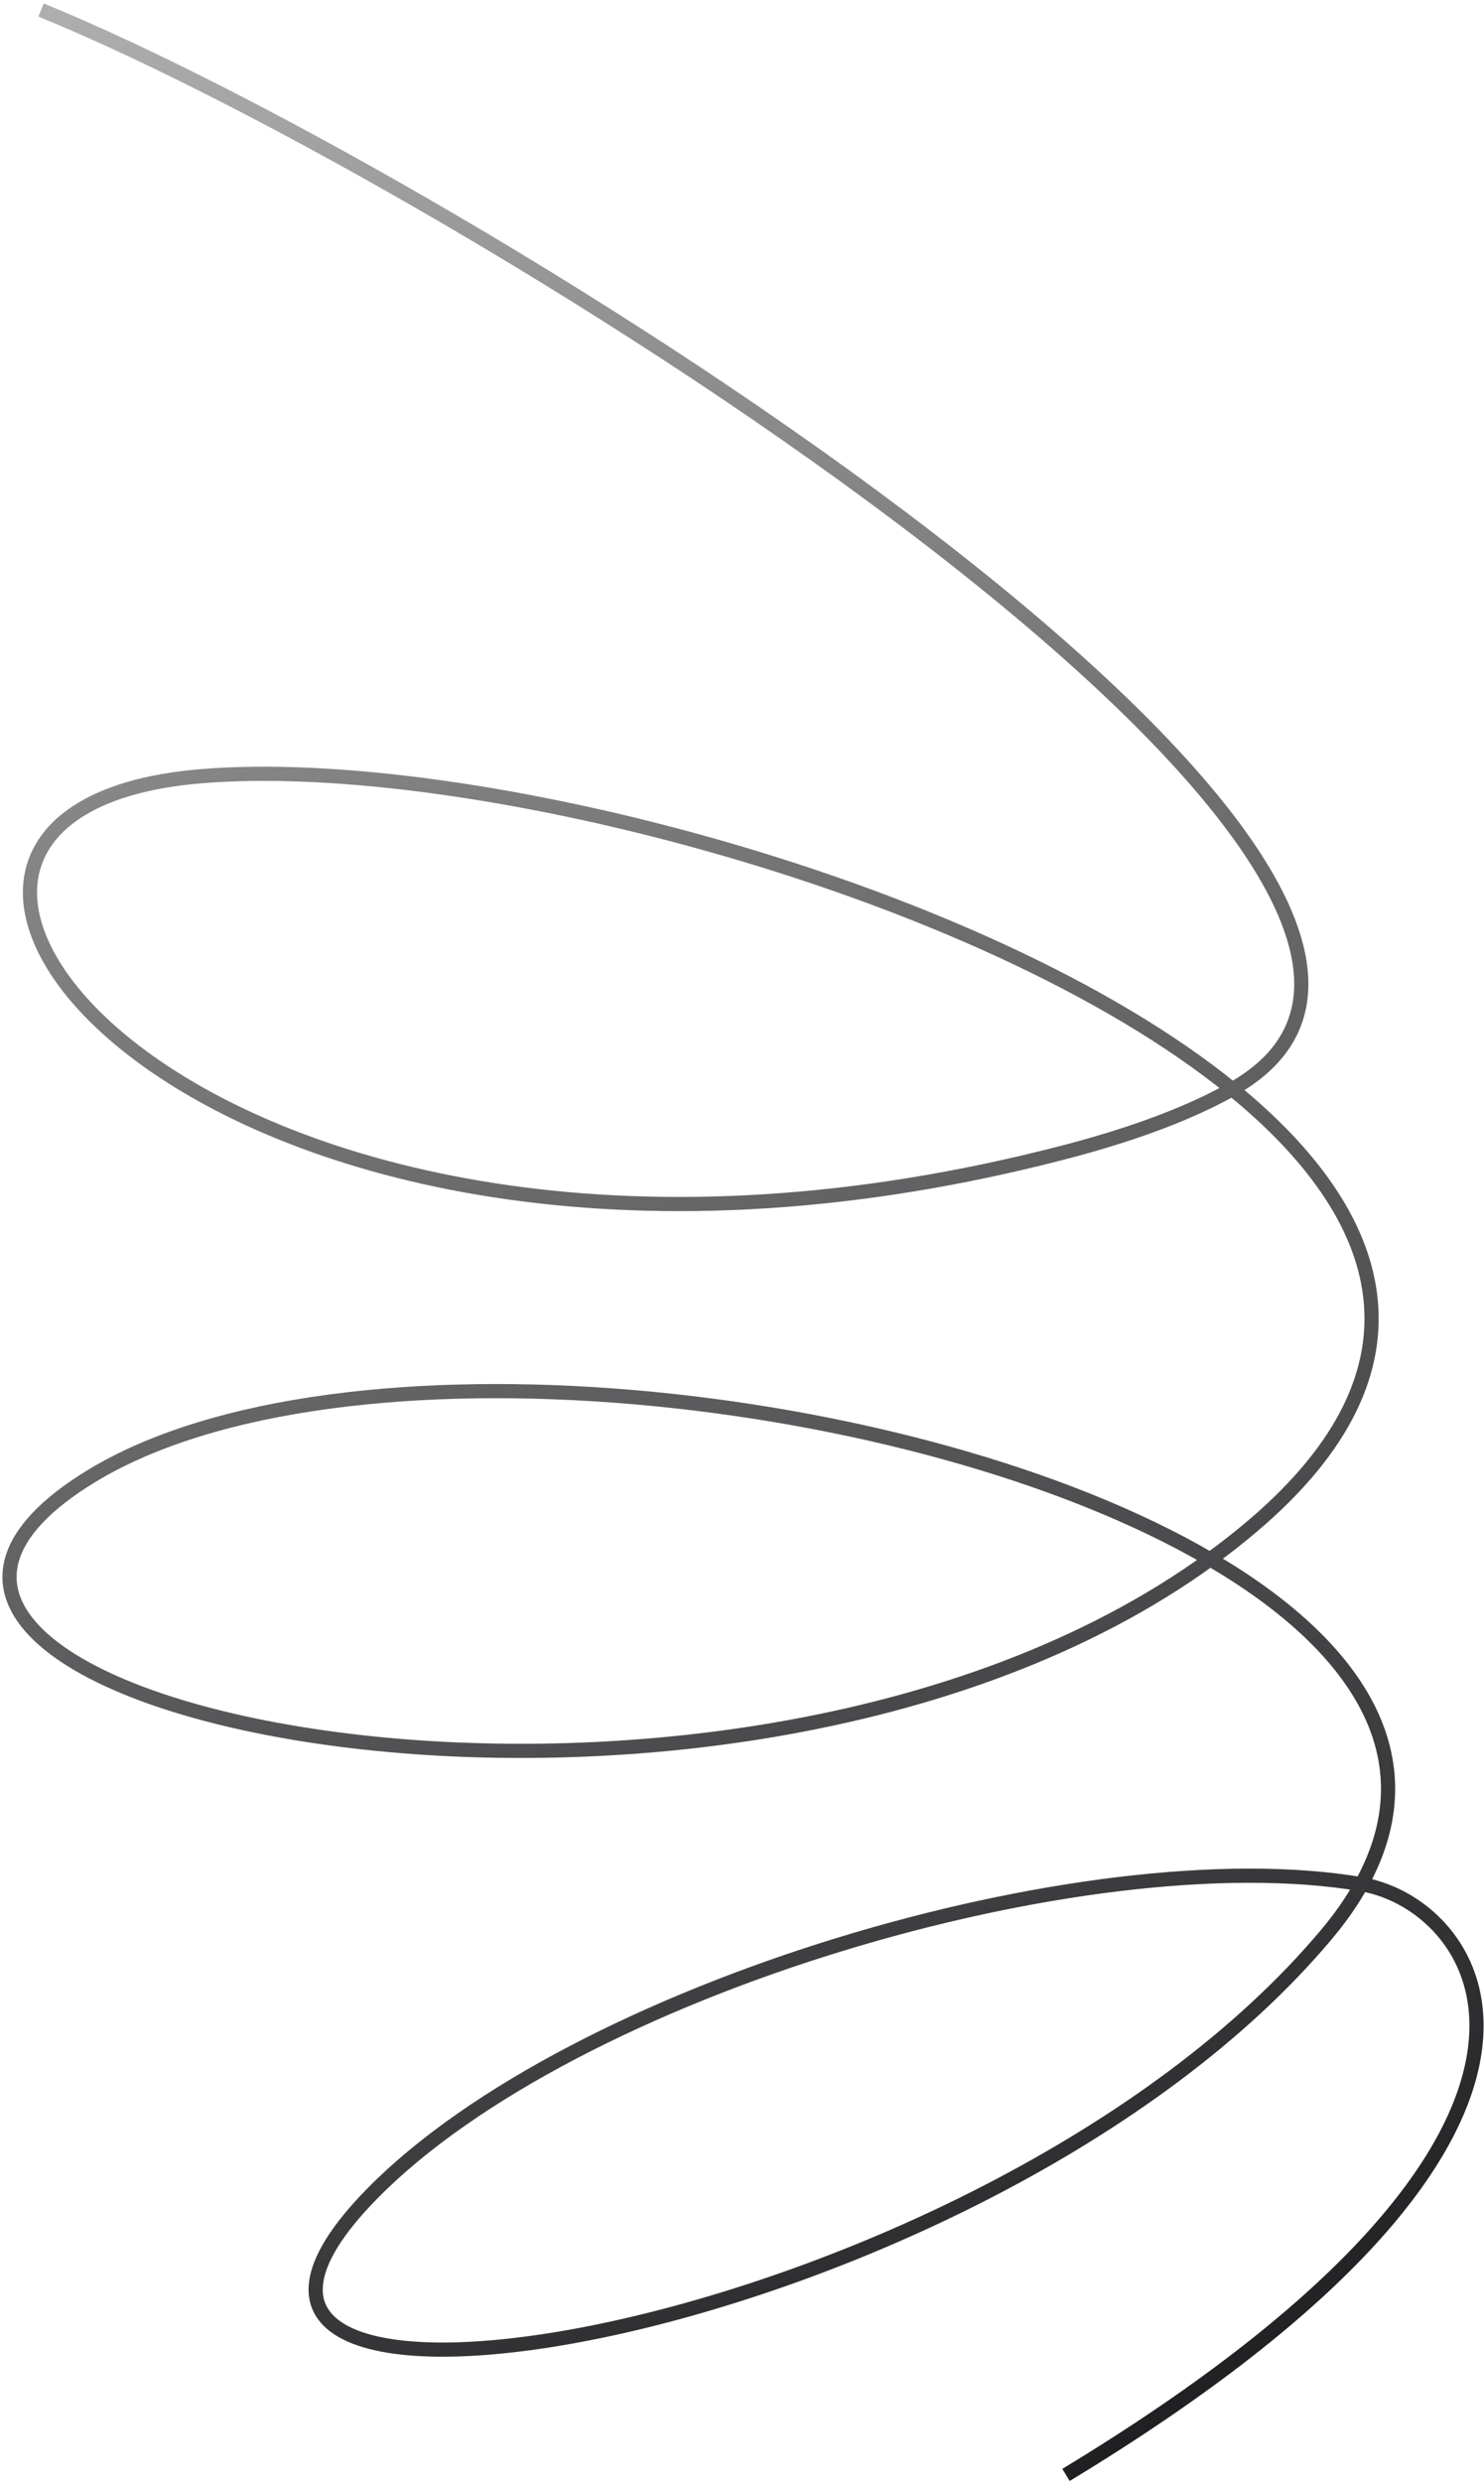 <svg width="314" height="525" viewBox="0 0 314 525" fill="none" xmlns="http://www.w3.org/2000/svg">
<path d="M8.688 2.123C97.922 38.452 336.4 187.828 260.727 230.387M260.727 230.387C251.956 235.32 240.284 239.797 225.296 243.705C44.924 290.729 -50.425 171.98 42.428 164.199C99.42 159.423 208.392 187.855 260.727 230.387ZM260.727 230.387C293.657 257.149 304.165 289.493 265.19 322.66C262.248 325.164 259.199 327.555 256.055 329.836M256.055 329.836C151.337 405.809 -59.727 360.327 19.363 312.224C71.514 280.505 193.899 293.544 256.055 329.836ZM256.055 329.836C286.953 347.878 302.967 371.667 288.069 398.561M288.069 398.561C286.123 402.075 283.648 405.642 280.611 409.256C207.554 496.171 17.312 526.342 78.854 463.908C121.403 420.743 229.801 388.673 288.069 398.561ZM288.069 398.561C314.081 402.975 346.168 450.5 225.552 523.511" stroke="url(#paint0_linear_55_2822)" stroke-width="3"/>
<defs>
<linearGradient id="paint0_linear_55_2822" x1="17.995" y1="-1.999" x2="246.59" y2="514.194" gradientUnits="userSpaceOnUse">
<stop stop-color="#AEAEAE"/>
<stop offset="1" stop-color="#202023"/>
</linearGradient>
</defs>
</svg>
